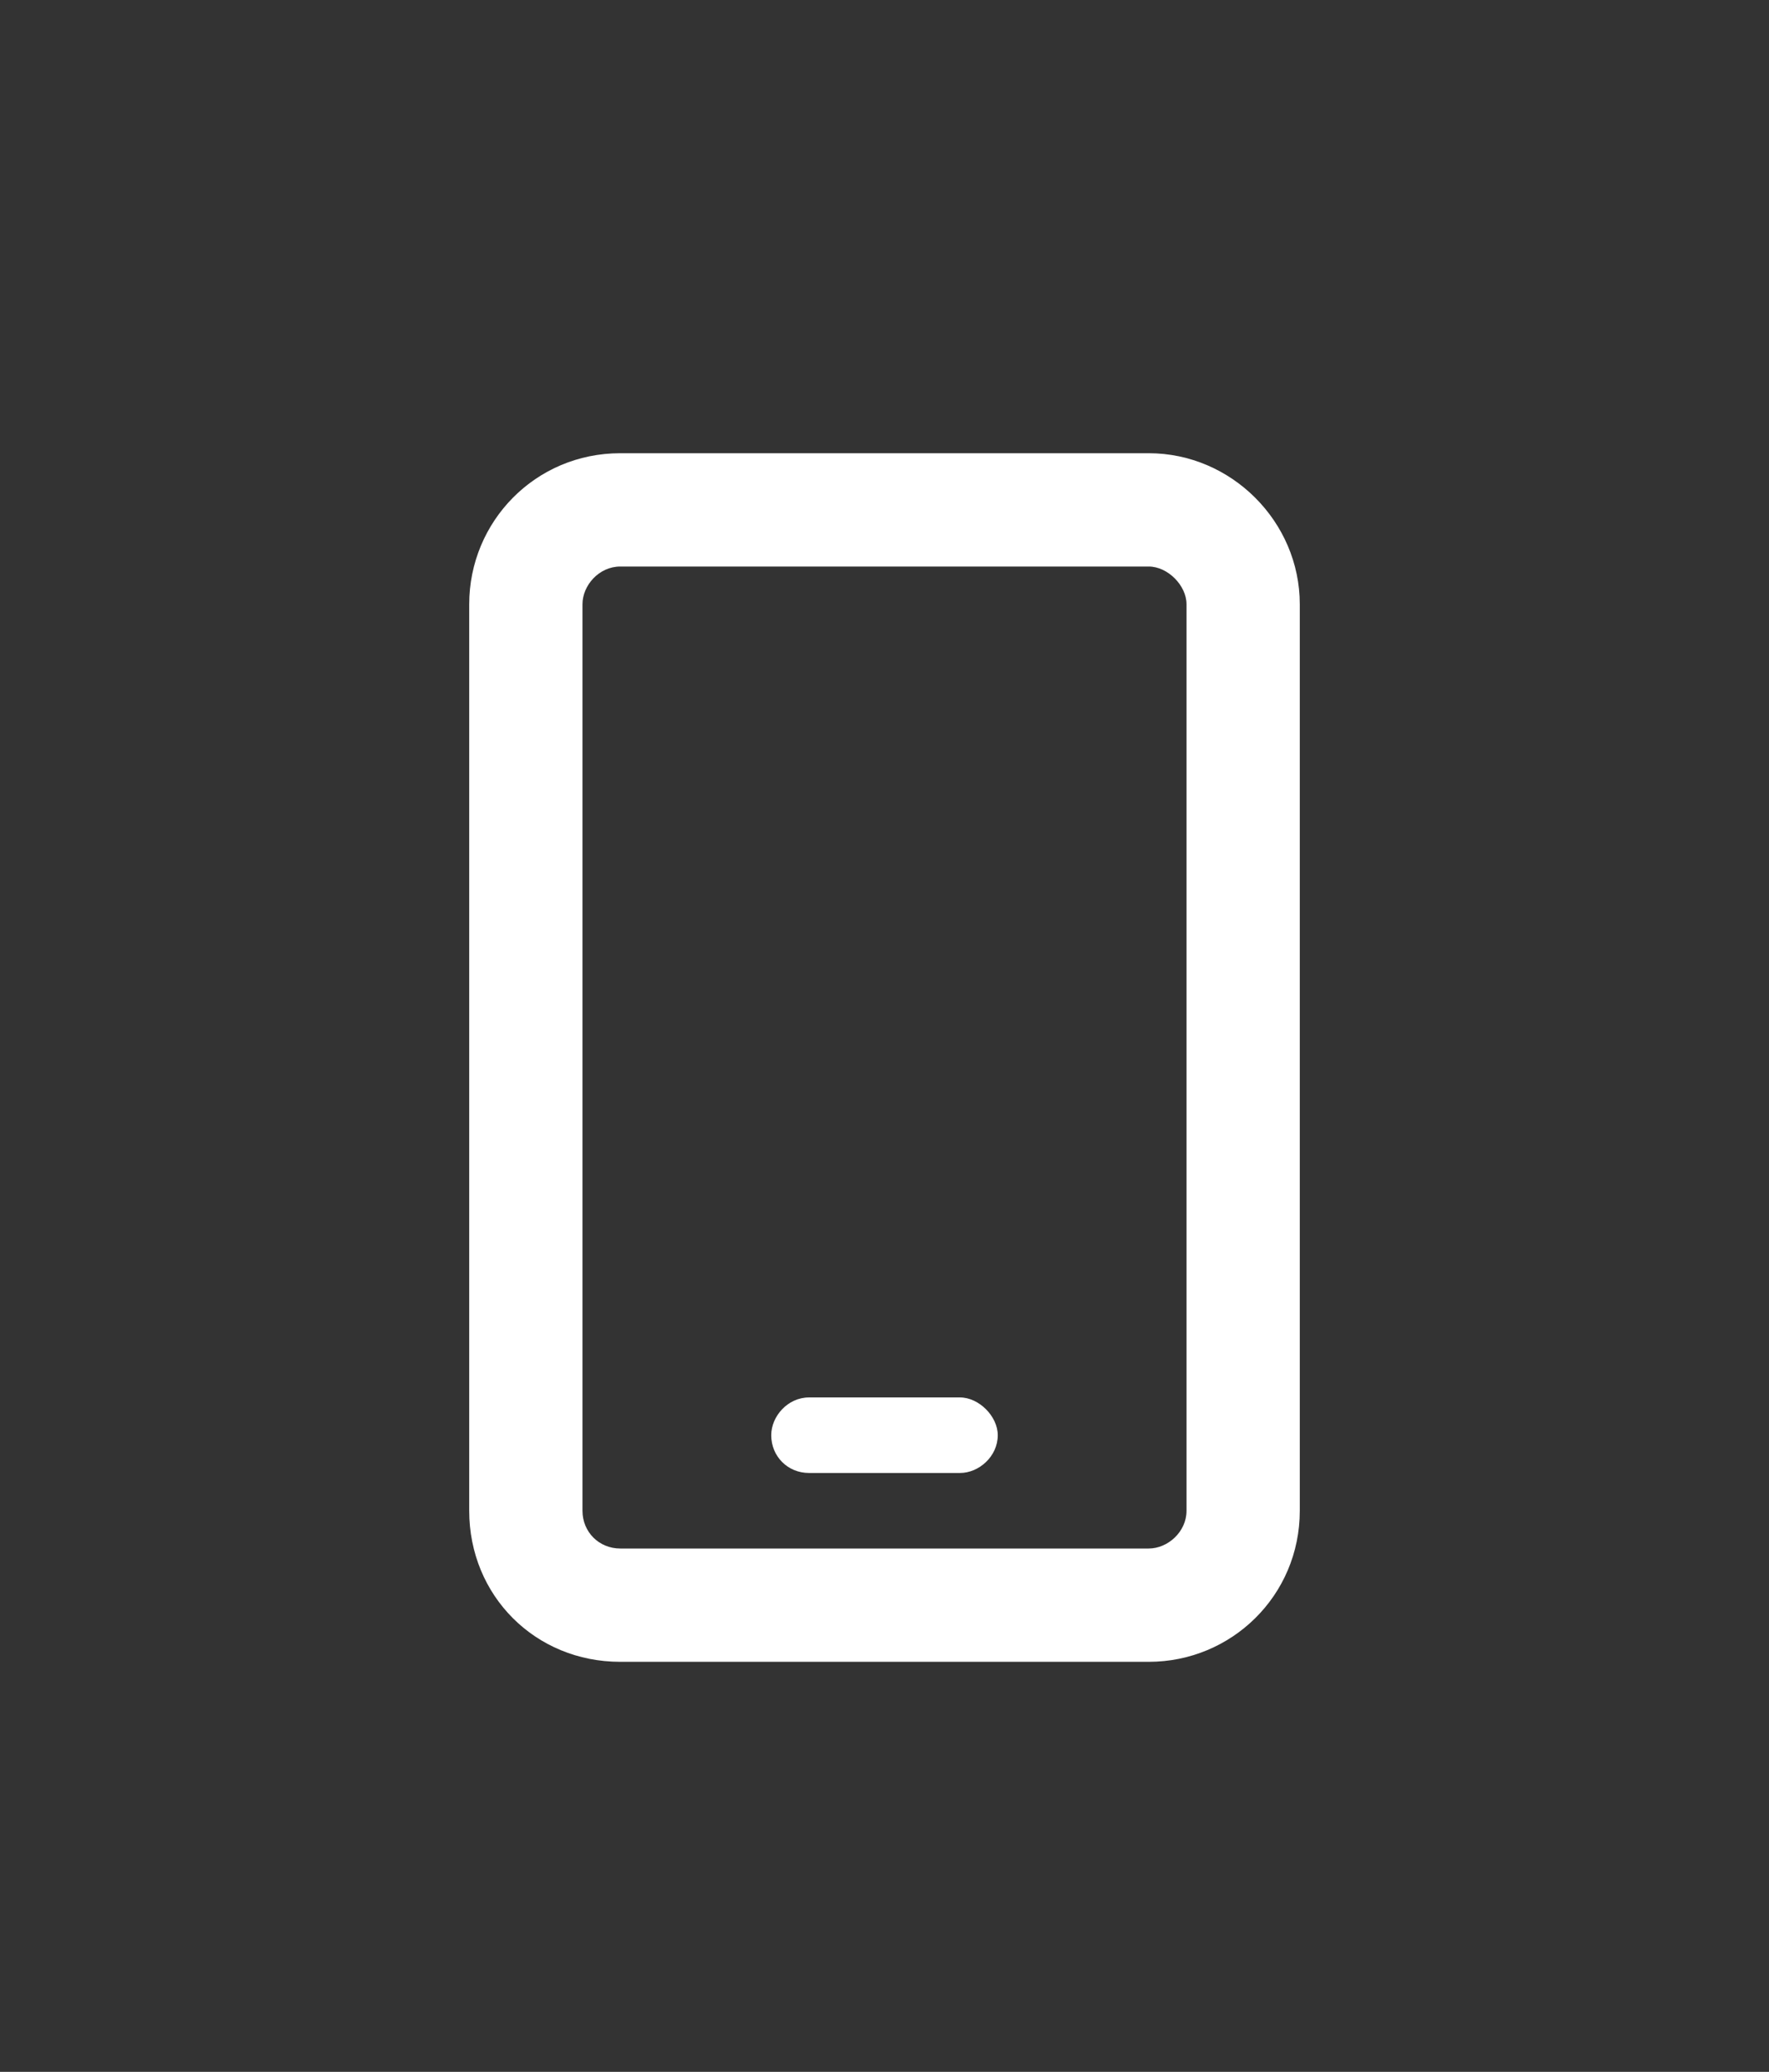<svg width="41" height="48" viewBox="0 0 41 48" fill="none" xmlns="http://www.w3.org/2000/svg">
<rect x="0" y="0" width="41" height="48" fill="#333333" stroke="none"/>
<path d="M14.375 13.125C13.883 13.125 13.5 13.562 13.5 14V35C13.5 35.492 13.883 35.875 14.375 35.875H26.625C27.062 35.875 27.5 35.492 27.5 35V14C27.5 13.562 27.062 13.125 26.625 13.125H14.375ZM10.875 14C10.875 12.086 12.406 10.5 14.375 10.5H26.625C28.539 10.5 30.125 12.086 30.125 14V35C30.125 36.969 28.539 38.5 26.625 38.5H14.375C12.406 38.5 10.875 36.969 10.875 35V14ZM18.75 32.375H22.25C22.688 32.375 23.125 32.812 23.125 33.25C23.125 33.742 22.688 34.125 22.25 34.125H18.75C18.258 34.125 17.875 33.742 17.875 33.25C17.875 32.812 18.258 32.375 18.75 32.375Z" fill="white"/>
</svg>
